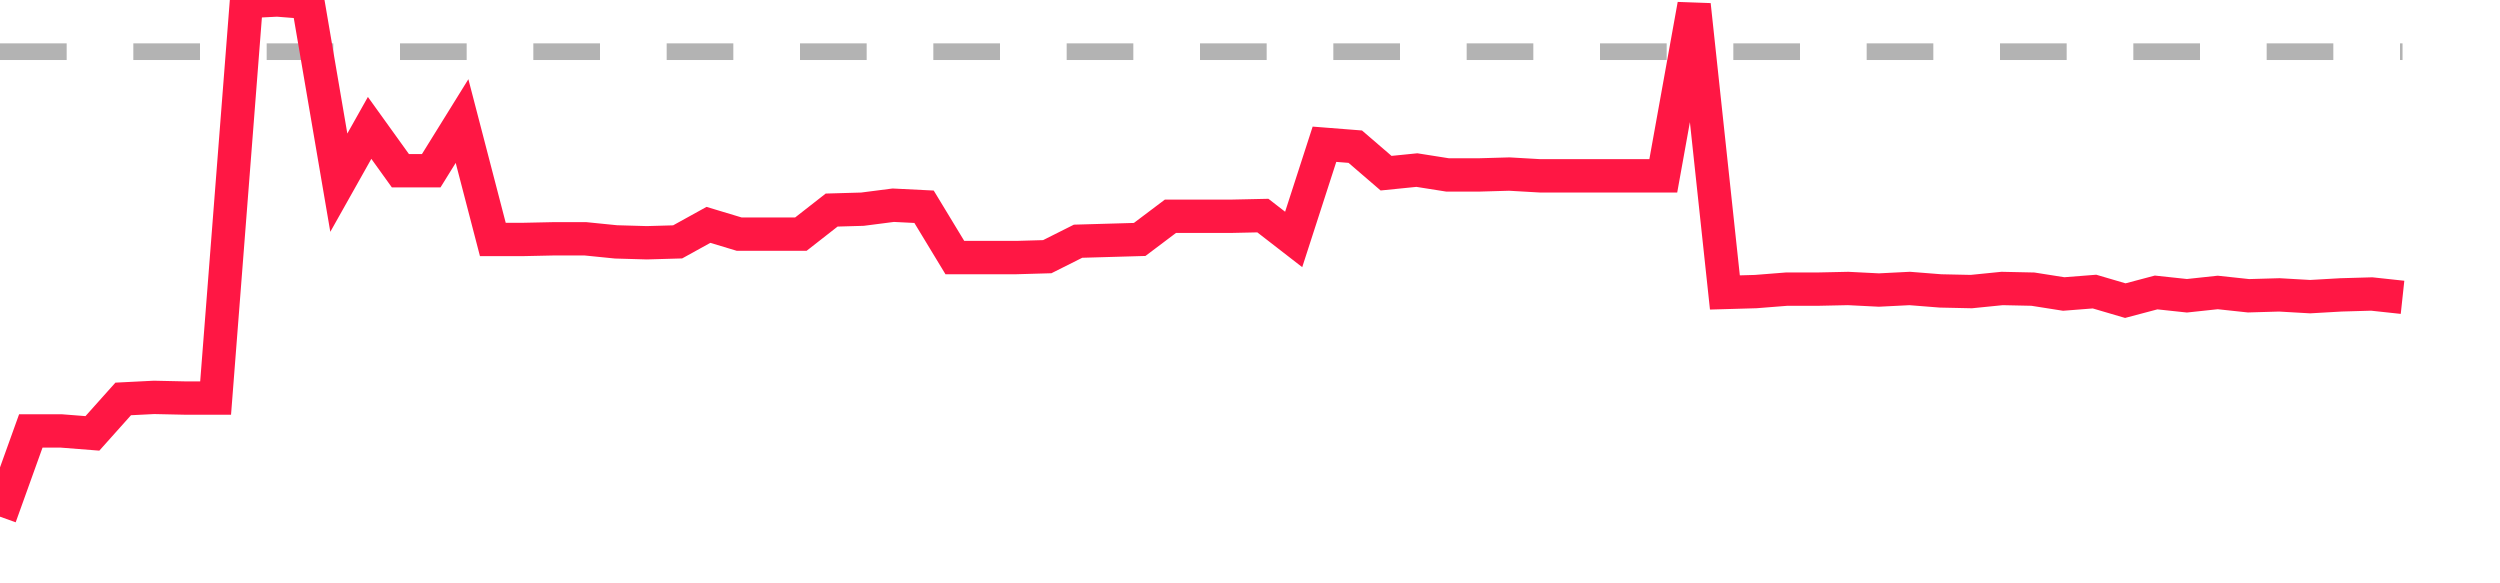 <?xml version="1.0" encoding="utf-8"?>
<!DOCTYPE svg PUBLIC "-//W3C//DTD SVG 1.1//EN" "http://www.w3.org/Graphics/SVG/1.1/DTD/svg11.dtd">
<svg width="150" height="35" version="1.1" xmlns="http://www.w3.org/2000/svg" xmlns:xlink="http://www.w3.org/1999/xlink"><line x1="0" y1="3.101" x2="144.152" y2="3.101" fill="none" stroke="#b3b3b3" stroke-width="1" stroke-dasharray="4"></line><path fill="none" stroke="#ff1744" stroke-width="2" d="M0,31L1.848,25.858L3.696,25.858L5.544,26.003L7.392,23.936L9.241,23.843L11.089,23.883L12.937,23.883L14.785,0.093L16.633,0L18.481,0.146L20.329,10.961L22.177,7.674L24.025,10.245L25.873,10.245L27.722,7.263L29.57,14.367L31.418,14.367L33.266,14.327L35.114,14.327L36.962,14.513L38.81,14.566L40.658,14.513L42.506,13.492L44.354,14.049L46.203,14.049L48.051,14.049L49.899,12.604L51.747,12.551L53.595,12.313L55.443,12.405L57.291,15.454L59.139,15.454L60.987,15.454L62.835,15.401L64.684,14.473L66.532,14.42L68.38,14.367L70.228,12.975L72.076,12.975L73.924,12.975L75.772,12.935L77.62,14.367L79.468,8.655L81.316,8.8L83.165,10.391L85.013,10.205L86.861,10.497L88.709,10.497L90.557,10.444L92.405,10.55L94.253,10.55L96.101,10.55L97.949,10.55L99.797,10.55L101.646,0.292L103.494,17.548L105.342,17.495L107.19,17.349L109.038,17.349L110.886,17.309L112.734,17.402L114.582,17.309L116.43,17.455L118.278,17.495L120.127,17.309L121.975,17.349L123.823,17.64L125.671,17.495L127.519,18.038L129.367,17.548L131.215,17.746L133.063,17.548L134.911,17.746L136.759,17.693L138.608,17.799L140.456,17.693L142.304,17.64L144.152,17.839"></path></svg>